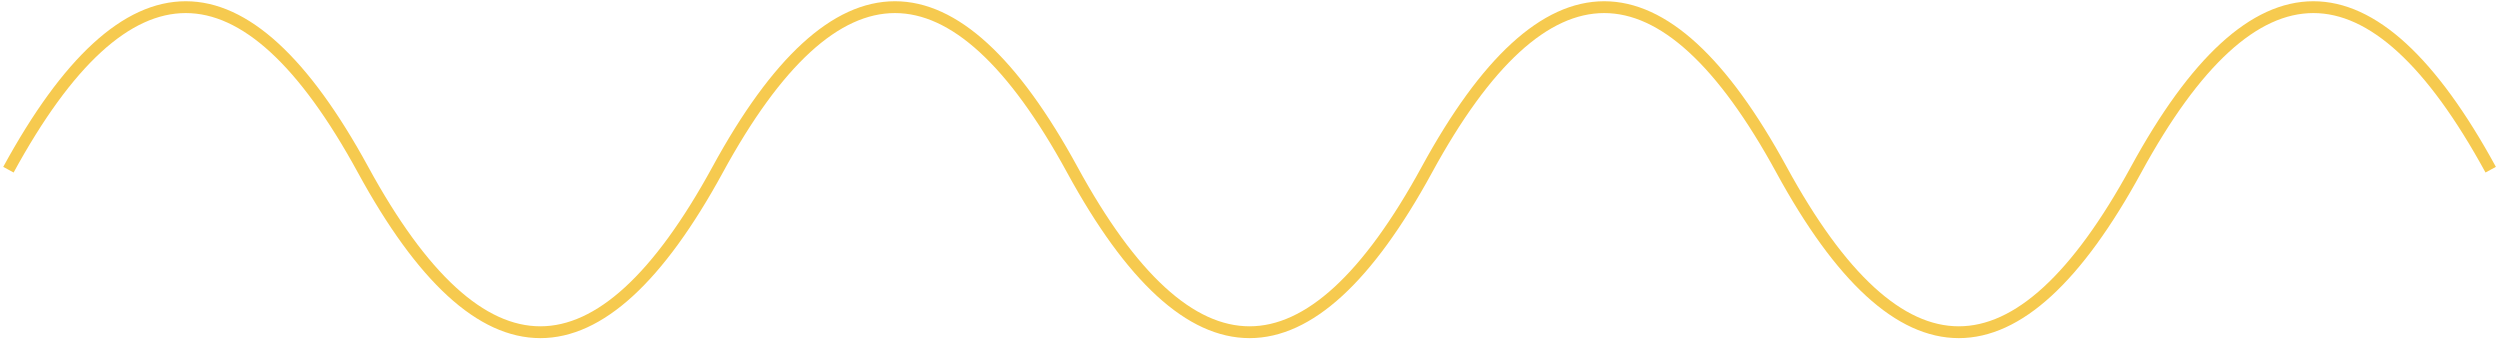 <?xml version="1.0" encoding="UTF-8"?> <svg xmlns="http://www.w3.org/2000/svg" width="423" height="58" viewBox="0 0 423 58" fill="none"> <path d="M1.426 28.711C21.426 -7.956 41.426 -7.956 61.426 28.711C81.426 65.377 101.426 65.377 121.426 28.711C141.426 -7.956 161.426 -7.956 181.426 28.711C201.426 65.377 221.426 65.377 241.426 28.711C261.426 -7.956 281.426 -7.956 301.426 28.711C321.426 65.377 341.426 65.377 361.426 28.711C381.426 -7.956 401.426 -7.956 421.426 28.711" stroke="#F6CA4F" stroke-width="2"></path> </svg> 